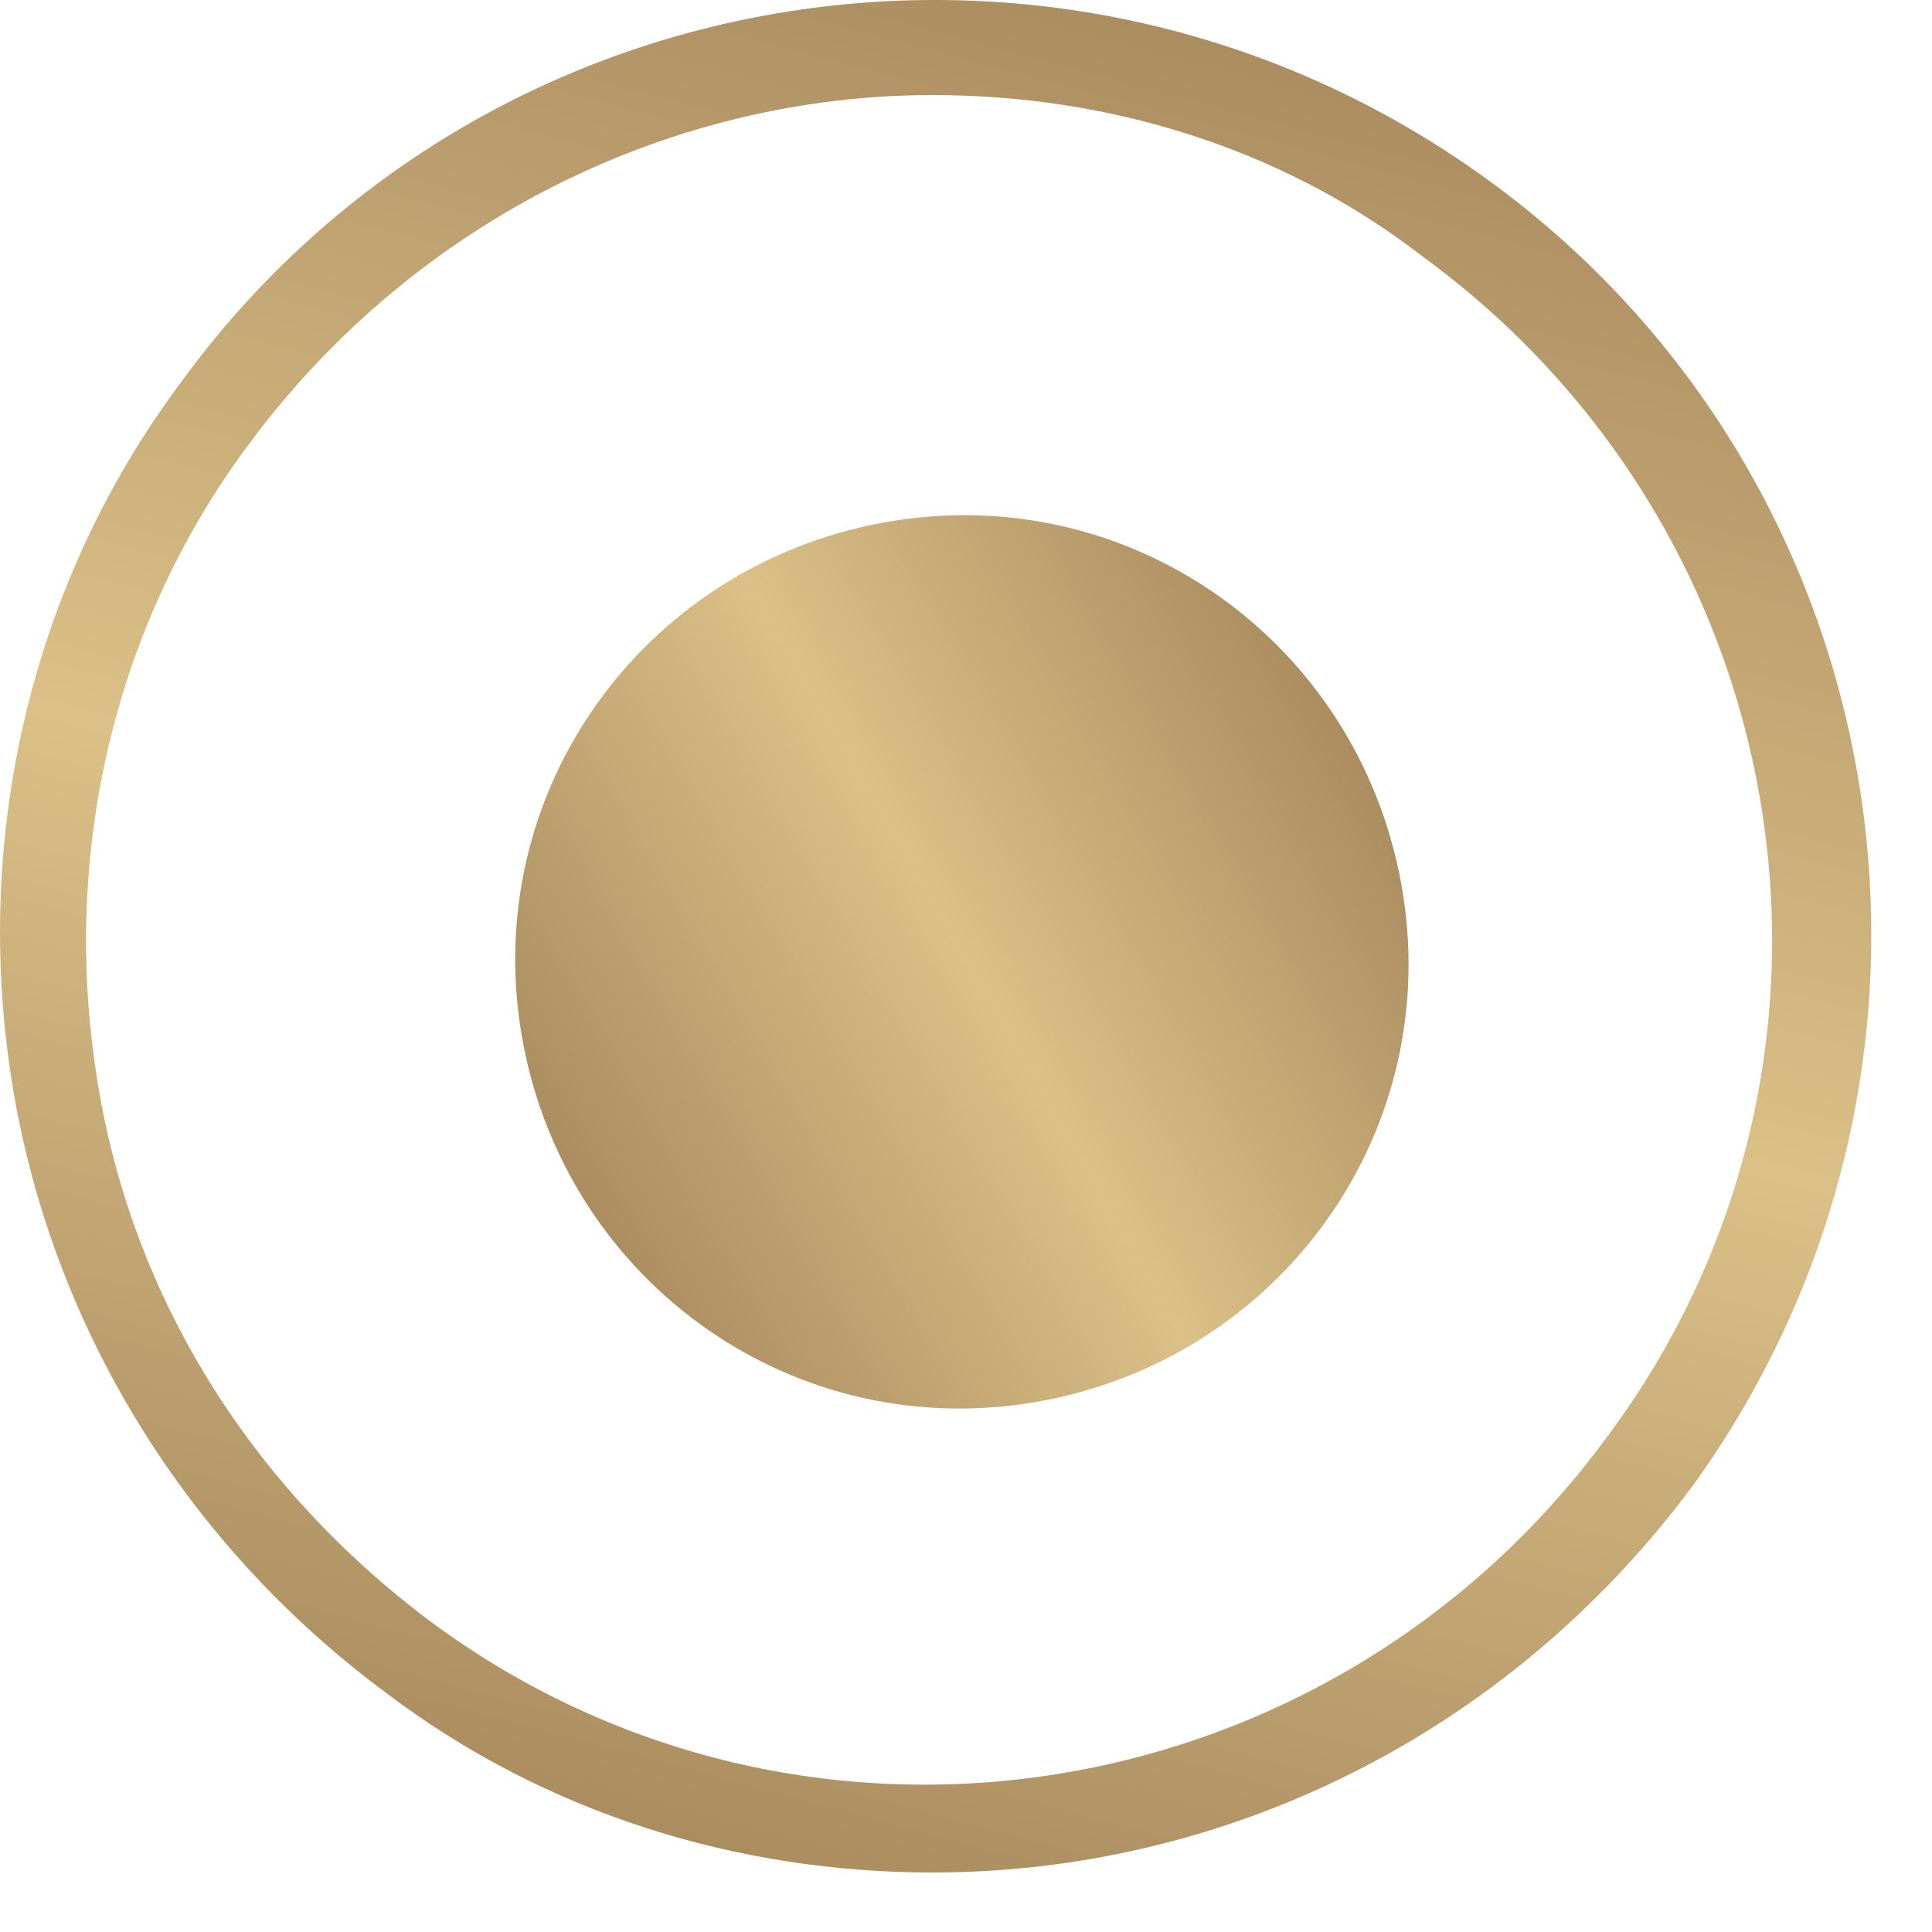 <?xml version="1.0" encoding="UTF-8"?> <svg xmlns="http://www.w3.org/2000/svg" width="30" height="30" viewBox="0 0 30 30" fill="none"><path d="M14.481 29.076C11.481 29.076 8.481 28.176 5.981 26.276C2.881 23.976 0.781 20.576 0.181 16.776C-0.419 12.976 0.481 9.076 2.781 5.976C7.481 -0.524 16.581 -1.924 23.081 2.776C29.581 7.476 30.981 16.576 26.281 23.076C23.381 26.976 18.981 29.076 14.481 29.076ZM14.481 1.476C10.481 1.476 6.481 3.376 3.881 6.876C1.781 9.676 0.981 13.176 1.481 16.576C1.981 20.076 3.881 23.076 6.681 25.176C12.481 29.476 20.681 28.176 24.981 22.276C29.281 16.476 27.981 8.276 22.081 3.976C19.881 2.276 17.181 1.476 14.481 1.476Z" fill="url(#paint0_linear_511_6793)"></path><path d="M21.786 13.886C22.386 17.686 19.786 21.186 15.986 21.786C12.186 22.386 8.686 19.786 8.086 15.986C7.486 12.186 10.086 8.686 13.886 8.086C17.686 7.486 21.186 10.086 21.786 13.886Z" fill="url(#paint1_linear_511_6793)"></path><defs><linearGradient id="paint0_linear_511_6793" x1="18.254" y1="0.487" x2="10.735" y2="28.549" gradientUnits="userSpaceOnUse"><stop stop-color="#AB8D60"></stop><stop offset="0.068" stop-color="#B29466"></stop><stop offset="0.506" stop-color="#DBC087"></stop><stop offset="1" stop-color="#AB8D60"></stop></linearGradient><linearGradient id="paint1_linear_511_6793" x1="8.947" y1="18.453" x2="20.972" y2="11.51" gradientUnits="userSpaceOnUse"><stop stop-color="#AB8D60"></stop><stop offset="0.068" stop-color="#B29466"></stop><stop offset="0.506" stop-color="#DBC087"></stop><stop offset="1" stop-color="#AB8D60"></stop></linearGradient></defs></svg> 